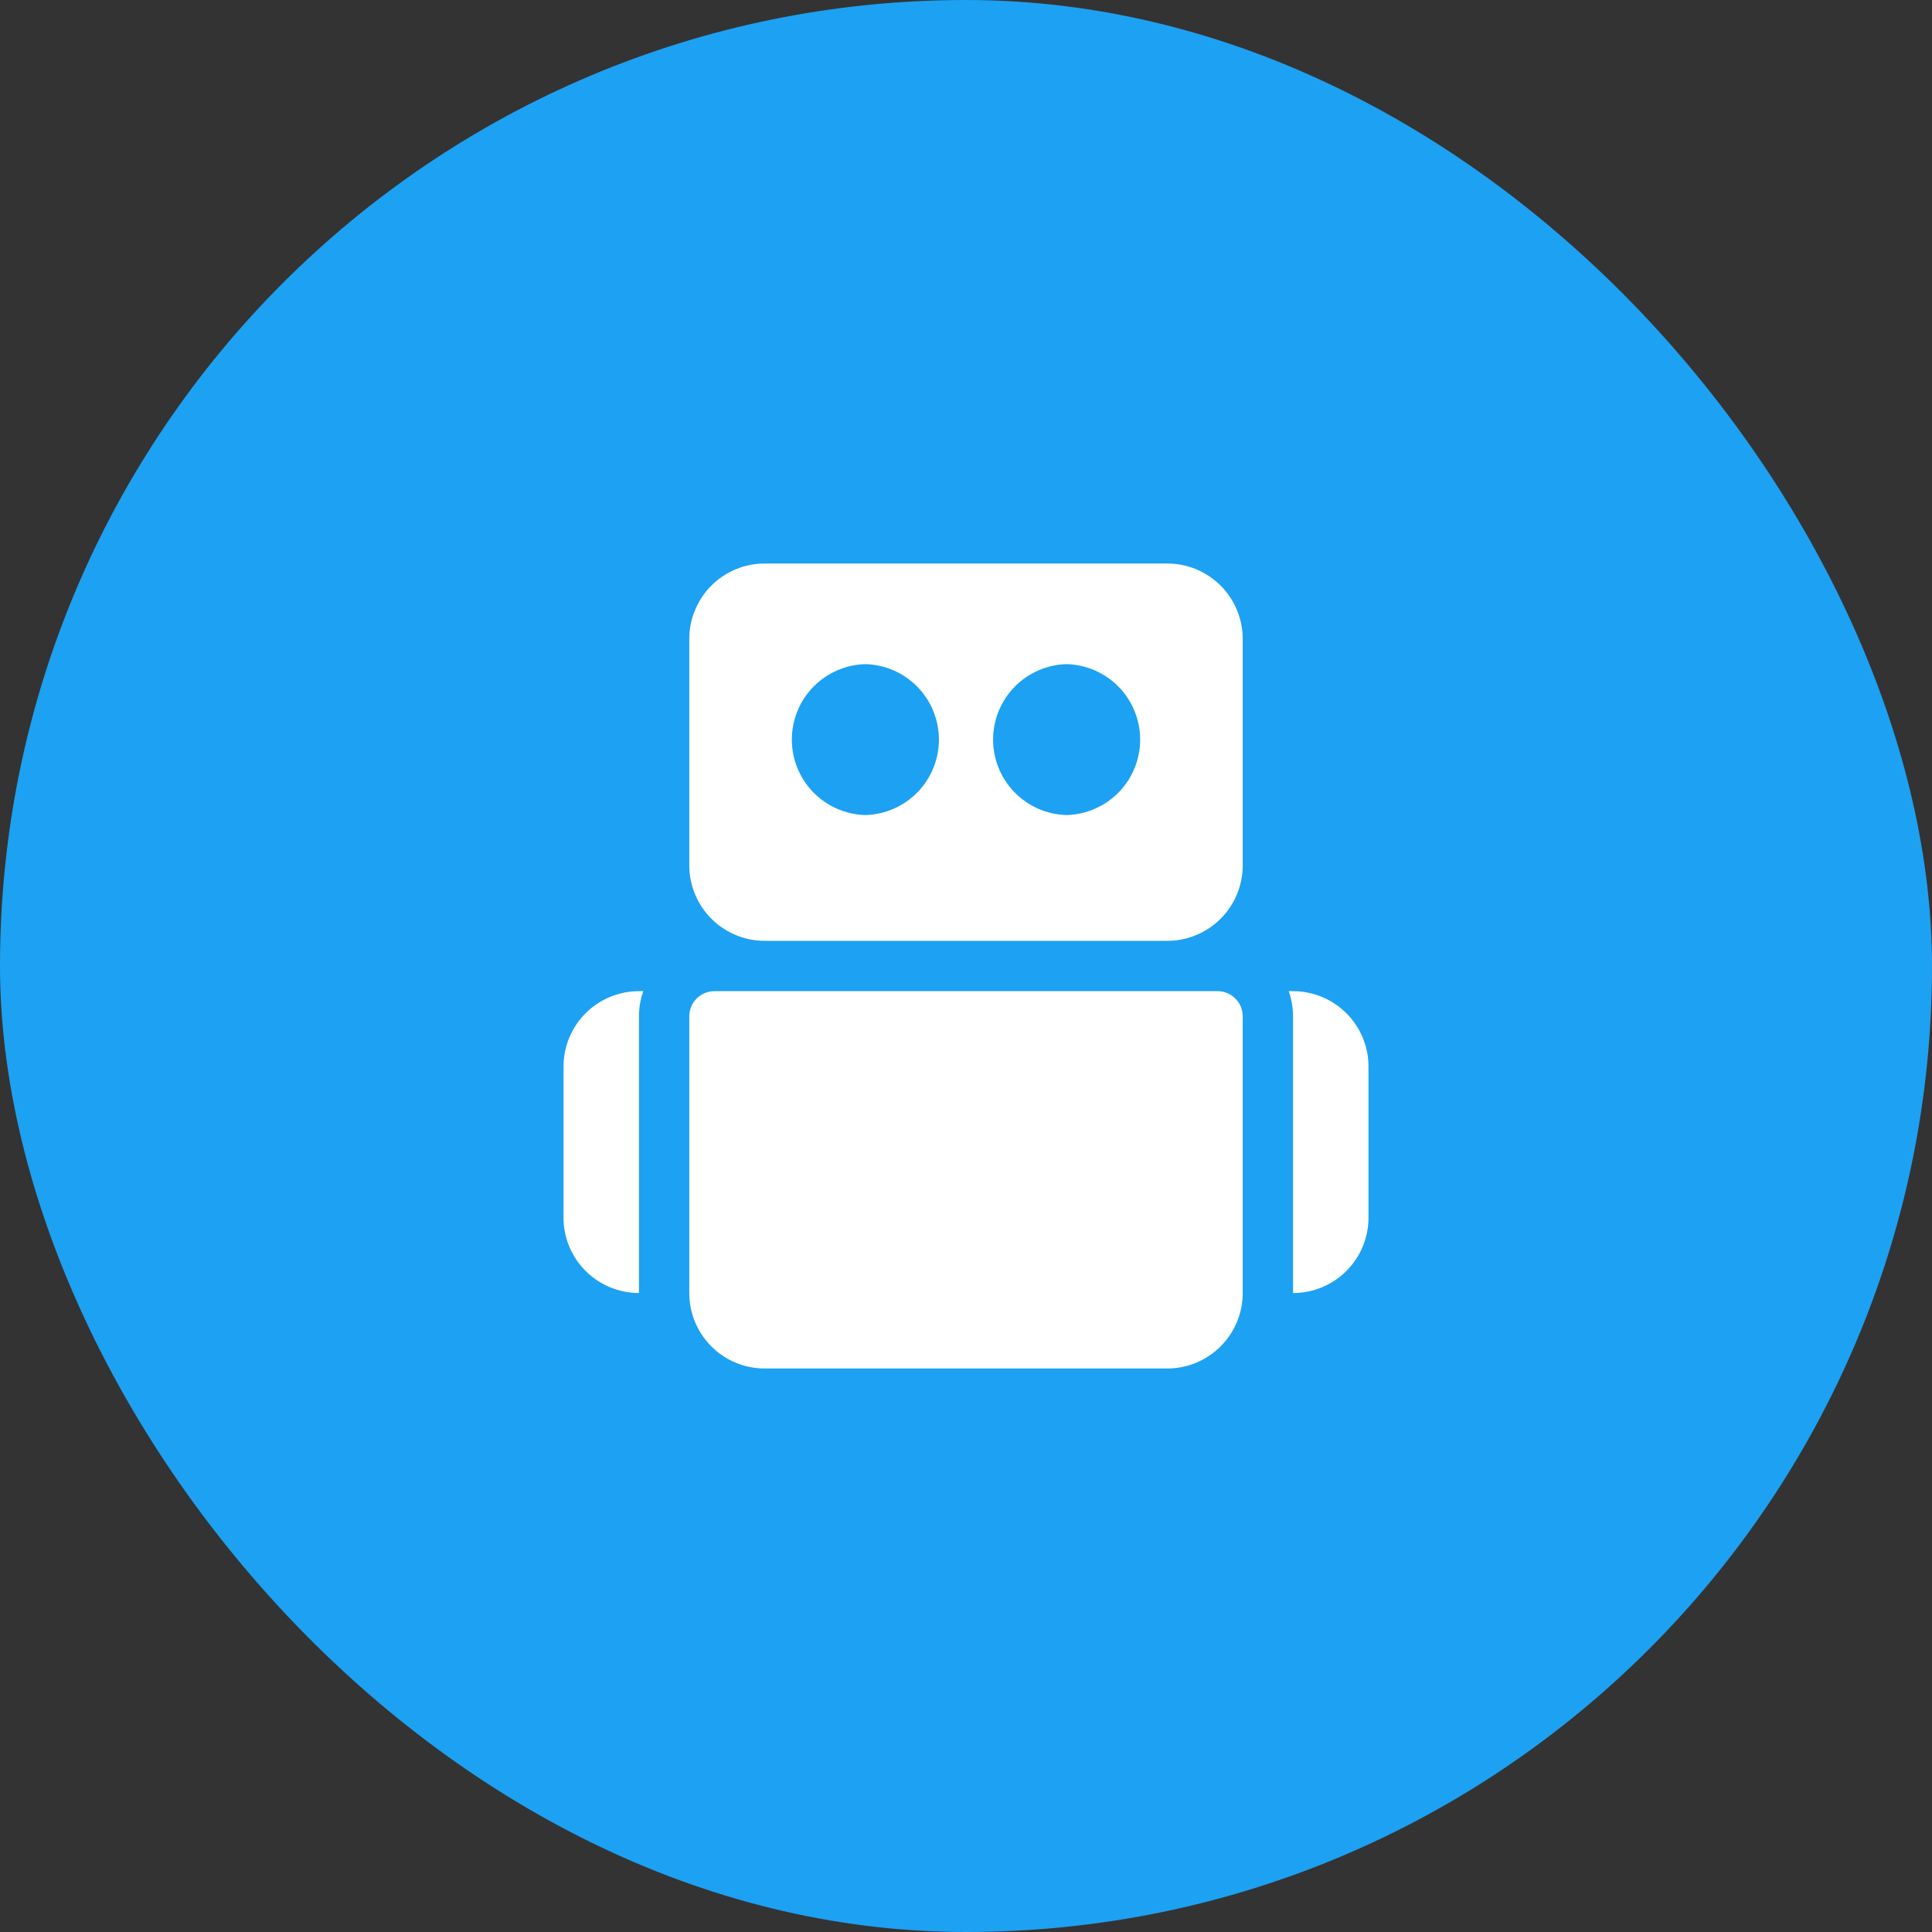 <svg width="48" height="48" viewBox="0 0 48 48" fill="none" xmlns="http://www.w3.org/2000/svg">
<rect x="0" y="0" width="48" height="48" fill="#333333" stroke="none"/>
<rect width="48" height="48" rx="24" fill="#1DA1F2"/>
<path fill-rule="evenodd" clip-rule="evenodd" d="M30.875 25.25C30.875 25.084 30.809 24.925 30.692 24.808C30.575 24.691 30.416 24.625 30.25 24.625H17.75C17.584 24.625 17.425 24.691 17.308 24.808C17.191 24.925 17.125 25.084 17.125 25.25V32.125C17.125 32.371 17.173 32.615 17.267 32.843C17.362 33.07 17.5 33.277 17.674 33.451C17.848 33.625 18.055 33.764 18.282 33.858C18.51 33.952 18.754 34 19 34H29C29.497 34 29.975 33.802 30.325 33.45C30.677 33.099 30.875 32.622 30.875 32.125V25.25ZM30.875 15.875C30.875 15.377 30.677 14.901 30.326 14.549C30.152 14.375 29.945 14.237 29.718 14.143C29.49 14.048 29.246 14 29 14H19C18.503 14 18.026 14.197 17.674 14.549C17.5 14.723 17.362 14.93 17.268 15.158C17.173 15.385 17.125 15.629 17.125 15.875V21.5C17.125 21.997 17.323 22.474 17.674 22.826C17.848 23 18.055 23.138 18.282 23.232C18.51 23.327 18.754 23.375 19 23.375H29C29.497 23.375 29.974 23.177 30.326 22.826C30.5 22.652 30.638 22.445 30.732 22.218C30.827 21.99 30.875 21.746 30.875 21.5V15.875ZM21.5 16.5C21.011 16.513 20.547 16.716 20.205 17.066C19.864 17.416 19.673 17.886 19.673 18.375C19.673 18.864 19.864 19.334 20.205 19.684C20.547 20.034 21.011 20.237 21.5 20.25C21.989 20.237 22.453 20.034 22.795 19.684C23.136 19.334 23.327 18.864 23.327 18.375C23.327 17.886 23.136 17.416 22.795 17.066C22.453 16.716 21.989 16.513 21.5 16.5ZM26.5 16.5C26.011 16.513 25.547 16.716 25.205 17.066C24.864 17.416 24.673 17.886 24.673 18.375C24.673 18.864 24.864 19.334 25.205 19.684C25.547 20.034 26.011 20.237 26.5 20.25C26.989 20.237 27.453 20.034 27.795 19.684C28.136 19.334 28.327 18.864 28.327 18.375C28.327 17.886 28.136 17.416 27.795 17.066C27.453 16.716 26.989 16.513 26.5 16.5ZM32.018 24.625H32.125C32.623 24.625 33.099 24.823 33.451 25.174C33.803 25.526 34 26.003 34 26.5V30.25C34 30.748 33.803 31.224 33.451 31.576C33.277 31.75 33.07 31.888 32.843 31.982C32.615 32.077 32.371 32.125 32.125 32.125V25.25C32.125 25.031 32.087 24.821 32.018 24.625ZM15.982 24.625H15.875C15.377 24.625 14.901 24.823 14.549 25.174C14.375 25.348 14.237 25.555 14.143 25.782C14.048 26.01 14 26.254 14 26.5V30.25C14 30.748 14.197 31.224 14.549 31.576C14.723 31.75 14.93 31.888 15.158 31.982C15.385 32.077 15.629 32.125 15.875 32.125V25.25C15.875 25.031 15.912 24.821 15.982 24.625Z" fill="white"/>
</svg>
